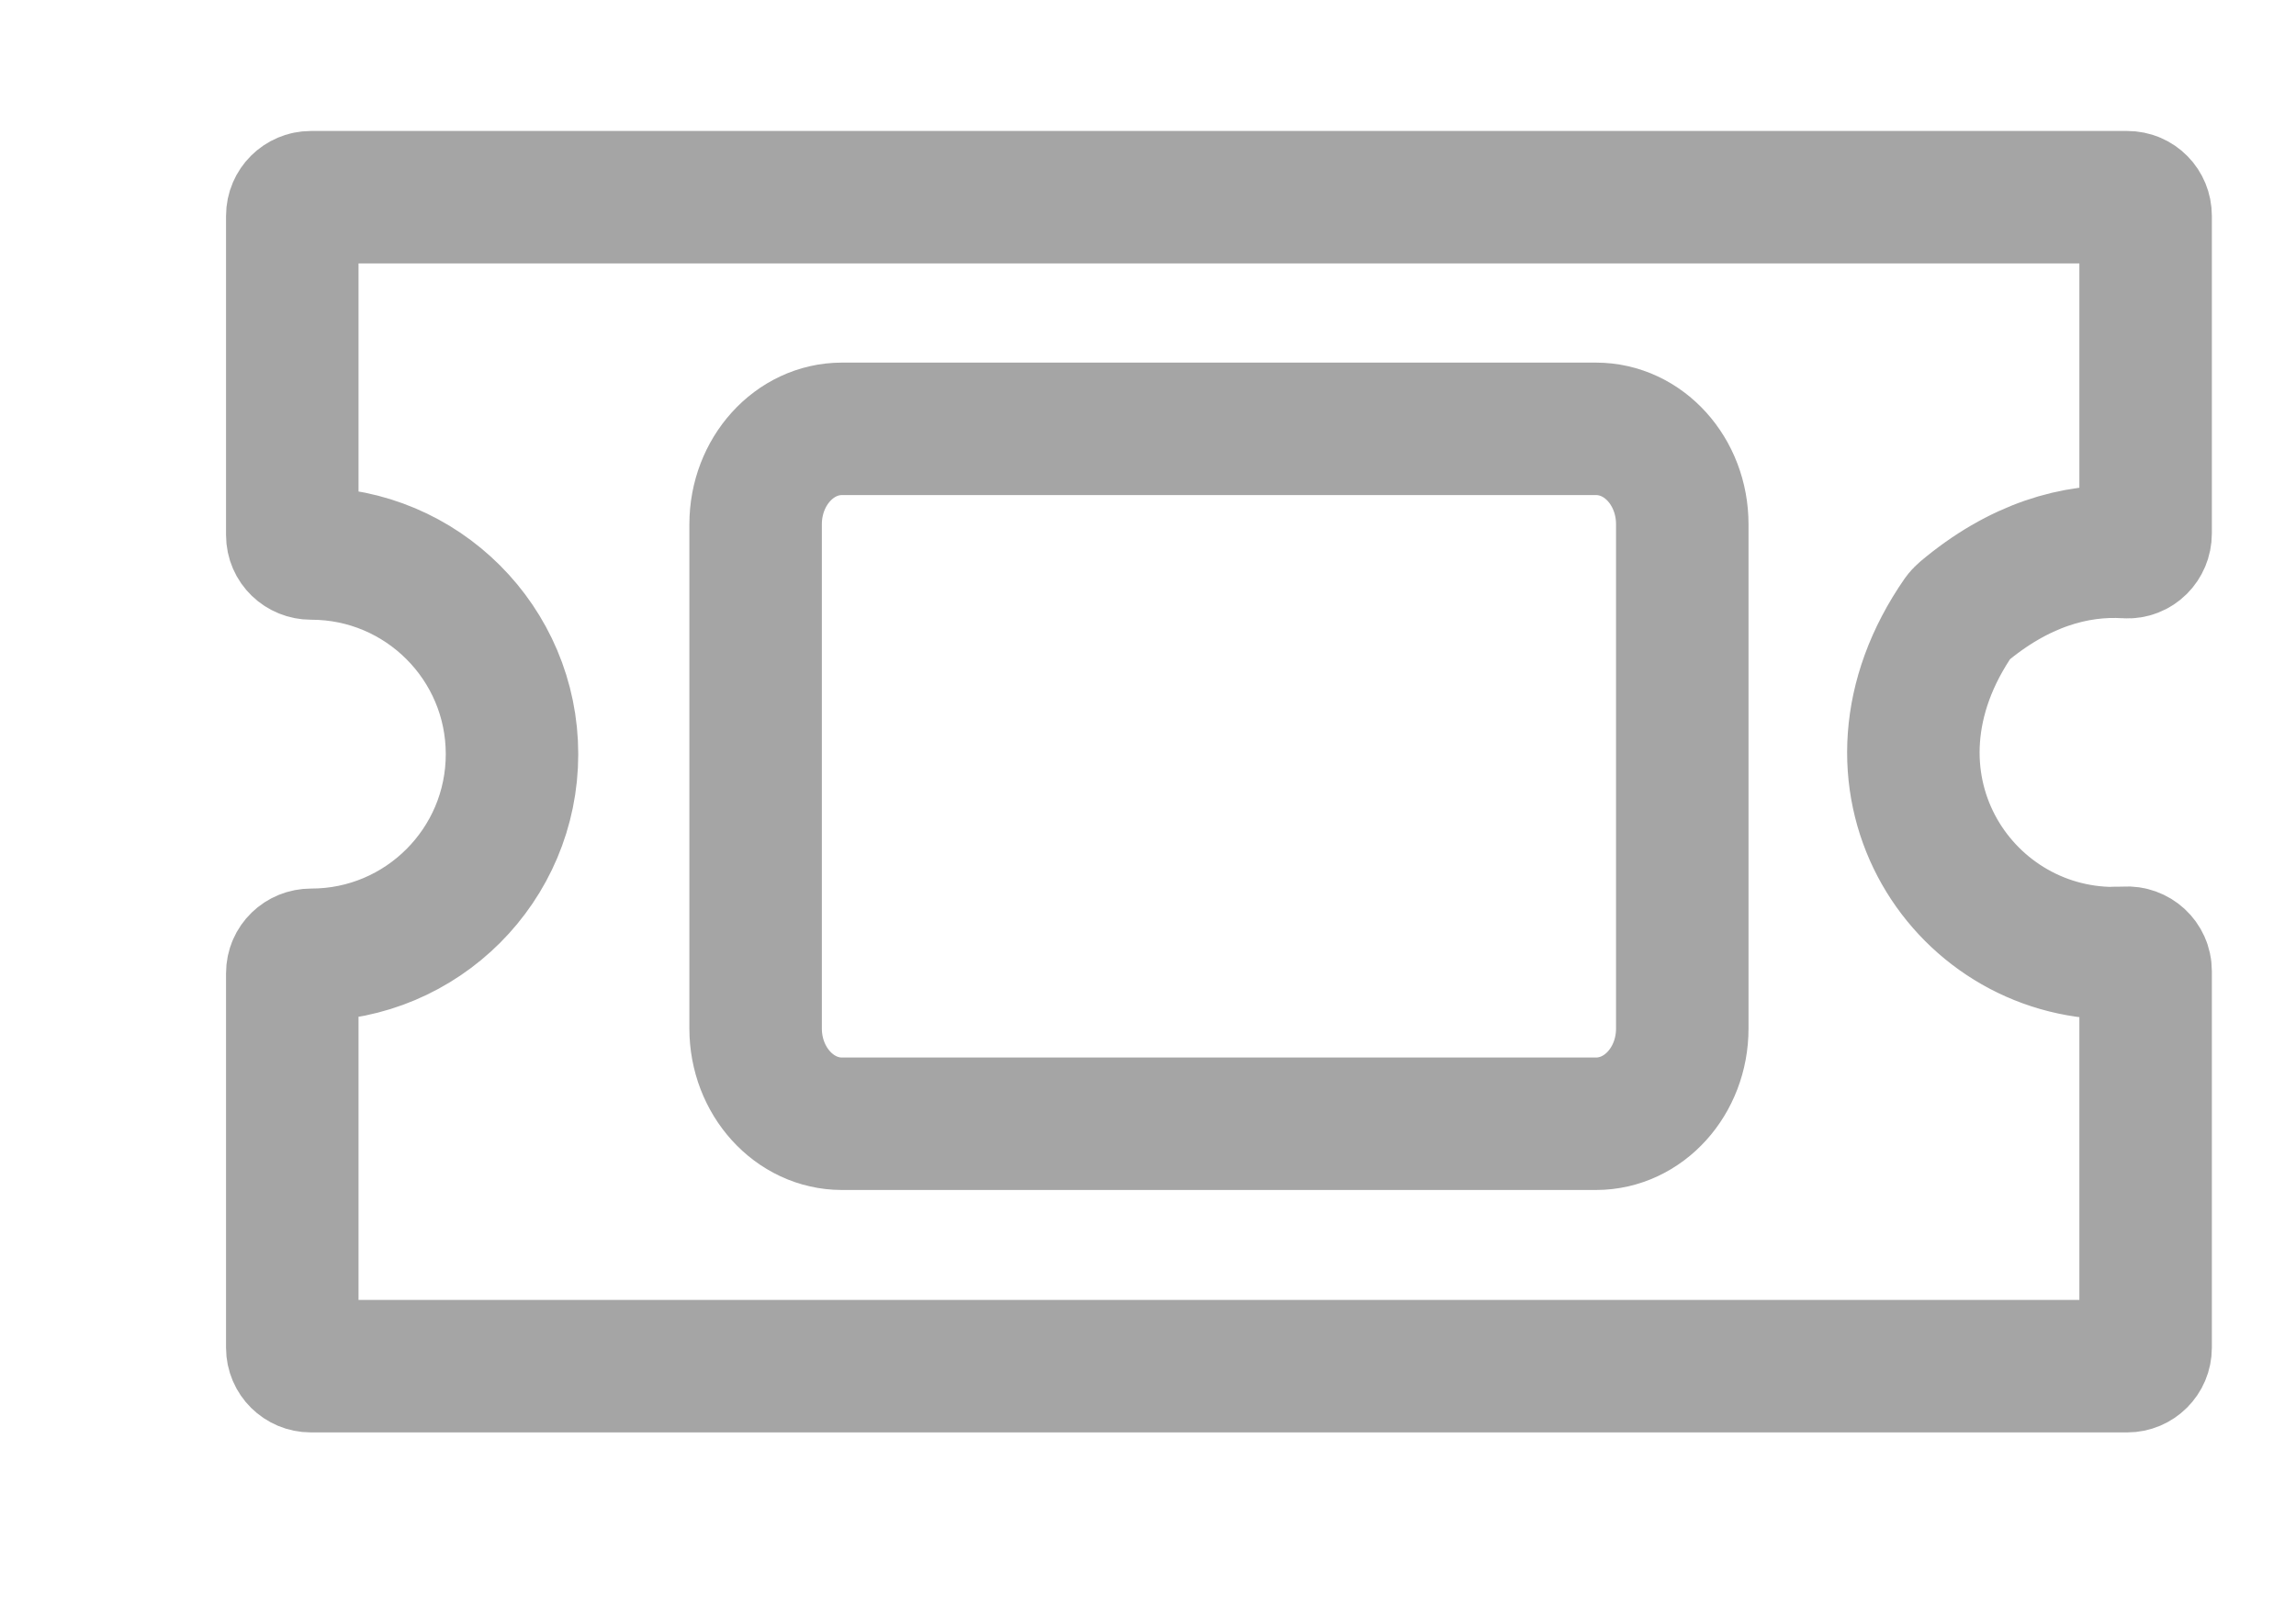 <svg width="10" height="7" viewBox="0 0 10 7" fill="none" xmlns="http://www.w3.org/2000/svg">
<path d="M9.208 4.152C8.535 4.152 8.04 3.393 8.533 2.684C8.538 2.678 8.543 2.672 8.549 2.667C8.793 2.461 9.039 2.391 9.262 2.405C9.308 2.408 9.345 2.37 9.345 2.324V0.94C9.345 0.895 9.31 0.859 9.265 0.859H1.354C1.31 0.859 1.273 0.895 1.273 0.94V2.331C1.273 2.376 1.31 2.411 1.355 2.411H1.356C1.838 2.411 2.23 2.802 2.23 3.285C2.23 3.768 1.838 4.159 1.356 4.159H1.355C1.31 4.159 1.273 4.194 1.273 4.239V5.871C1.273 5.915 1.309 5.951 1.354 5.951H9.265C9.309 5.951 9.345 5.915 9.345 5.871V4.23C9.345 4.183 9.305 4.147 9.259 4.15C9.242 4.151 9.225 4.151 9.208 4.151V4.152Z" stroke="#A5A5A5" stroke-width="0.577" stroke-linecap="round" stroke-linejoin="round"/>
<path d="M6.951 1.868H3.667C3.46 1.868 3.291 2.054 3.291 2.284V4.48C3.291 4.709 3.46 4.895 3.667 4.895H6.951C7.159 4.895 7.327 4.709 7.327 4.48V2.284C7.327 2.054 7.159 1.868 6.951 1.868Z" stroke="#A5A5A5" stroke-width="0.577" stroke-linecap="round" stroke-linejoin="round"/>
</svg>
